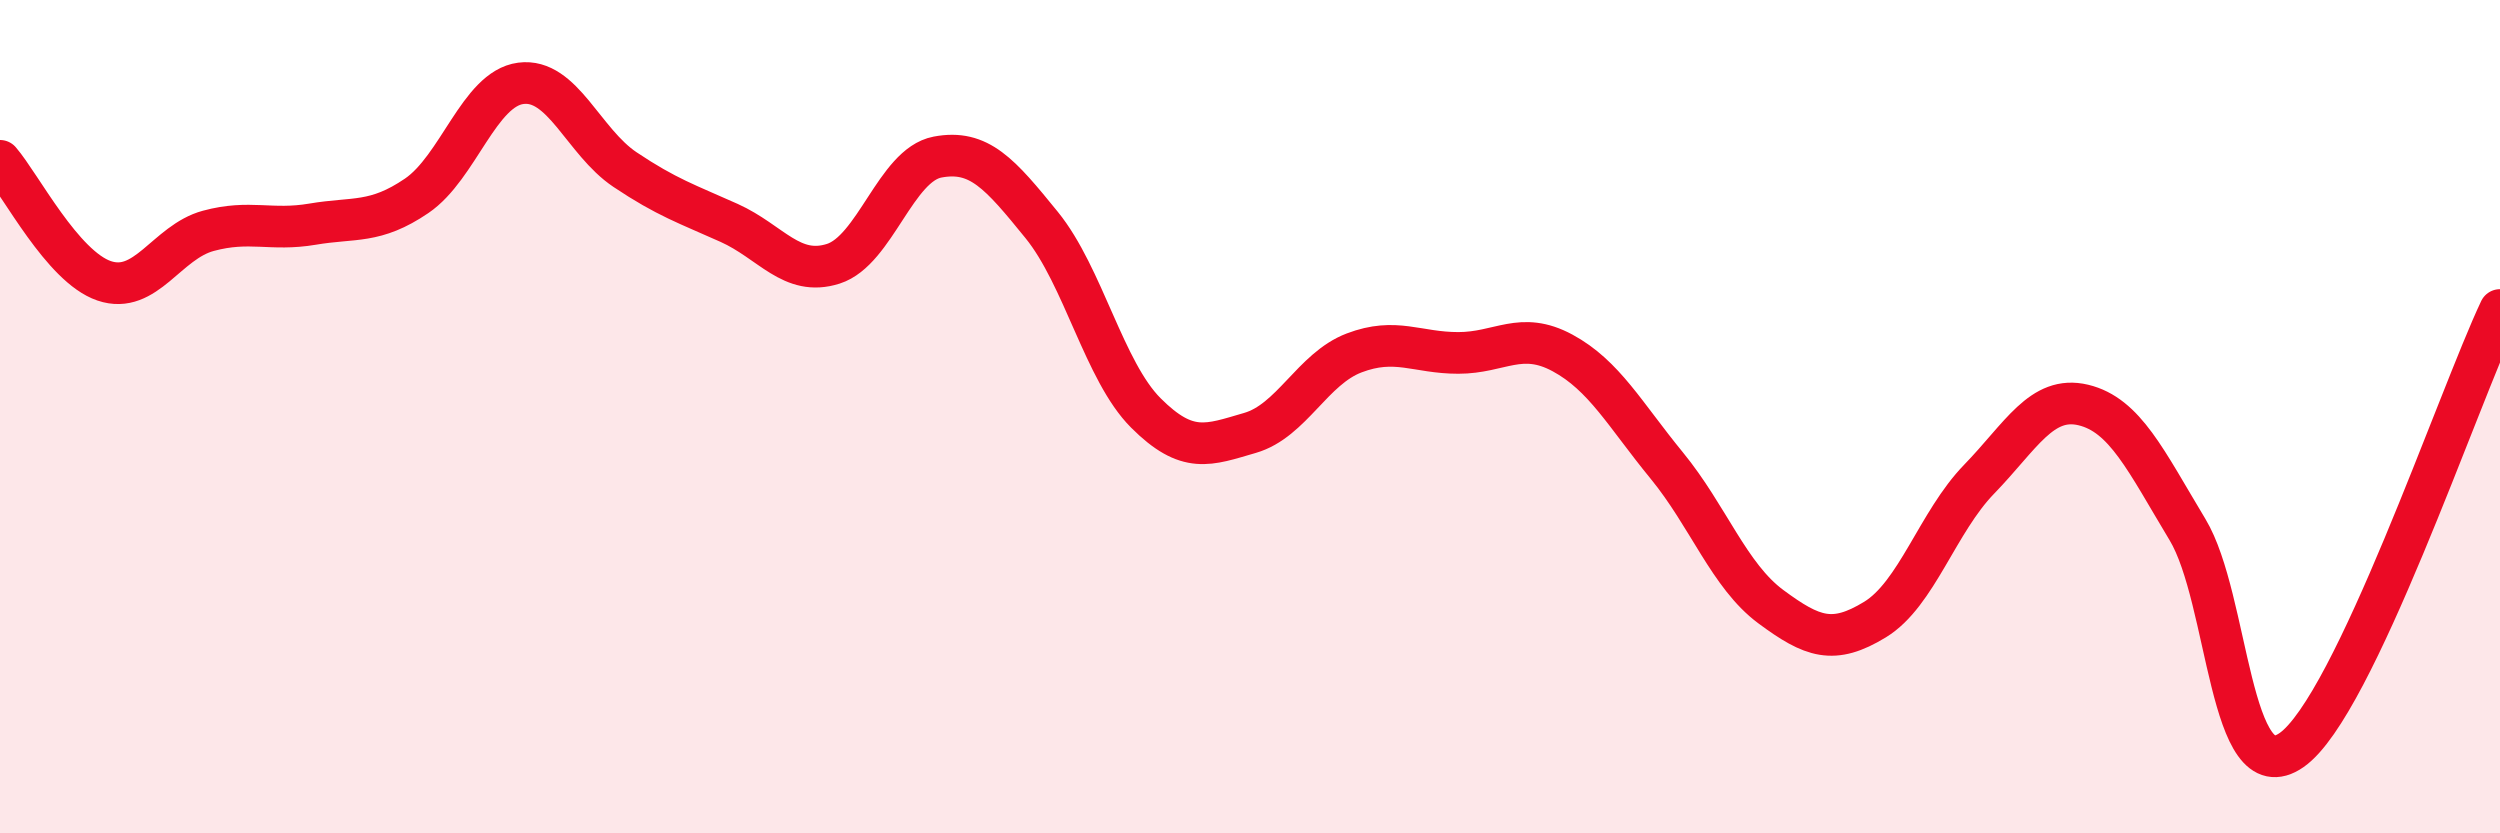 
    <svg width="60" height="20" viewBox="0 0 60 20" xmlns="http://www.w3.org/2000/svg">
      <path
        d="M 0,3.86 C 0.5,4.44 1.5,6.4 2.5,6.74 C 3.5,7.08 4,5.81 5,5.54 C 6,5.27 6.5,5.55 7.5,5.38 C 8.5,5.21 9,5.38 10,4.7 C 11,4.02 11.5,2.13 12.5,2 C 13.5,1.87 14,3.4 15,4.07 C 16,4.74 16.5,4.9 17.5,5.35 C 18.5,5.8 19,6.65 20,6.33 C 21,6.01 21.5,3.96 22.5,3.77 C 23.5,3.58 24,4.17 25,5.4 C 26,6.63 26.5,8.91 27.5,9.91 C 28.5,10.91 29,10.68 30,10.39 C 31,10.1 31.5,8.85 32.5,8.47 C 33.5,8.09 34,8.47 35,8.47 C 36,8.47 36.5,7.93 37.5,8.47 C 38.5,9.01 39,9.95 40,11.17 C 41,12.39 41.5,13.82 42.5,14.56 C 43.5,15.3 44,15.48 45,14.87 C 46,14.26 46.5,12.53 47.5,11.5 C 48.5,10.47 49,9.48 50,9.72 C 51,9.96 51.5,11.05 52.5,12.71 C 53.5,14.37 53.5,19.05 55,18 C 56.5,16.95 59,9.55 60,7.44L60 20L0 20Z"
        fill="#EB0A25"
        opacity="0.1"
        stroke-linecap="round"
        stroke-linejoin="round"
      />
      <path
        d="M 0,3.86 C 0.5,4.44 1.5,6.4 2.5,6.74 C 3.5,7.08 4,5.81 5,5.54 C 6,5.27 6.5,5.55 7.5,5.38 C 8.5,5.21 9,5.38 10,4.7 C 11,4.02 11.5,2.13 12.5,2 C 13.5,1.87 14,3.4 15,4.07 C 16,4.74 16.5,4.9 17.5,5.35 C 18.5,5.8 19,6.65 20,6.33 C 21,6.01 21.5,3.96 22.5,3.77 C 23.5,3.58 24,4.17 25,5.4 C 26,6.63 26.5,8.91 27.5,9.91 C 28.5,10.91 29,10.68 30,10.39 C 31,10.1 31.5,8.85 32.5,8.47 C 33.5,8.09 34,8.47 35,8.47 C 36,8.47 36.5,7.93 37.5,8.47 C 38.5,9.01 39,9.95 40,11.17 C 41,12.39 41.5,13.82 42.5,14.56 C 43.5,15.3 44,15.48 45,14.87 C 46,14.26 46.5,12.53 47.5,11.5 C 48.5,10.47 49,9.48 50,9.72 C 51,9.96 51.5,11.05 52.5,12.71 C 53.5,14.37 53.5,19.05 55,18 C 56.5,16.95 59,9.55 60,7.44"
        stroke="#EB0A25"
        stroke-width="1"
        fill="none"
        stroke-linecap="round"
        stroke-linejoin="round"
      />
    </svg>
  